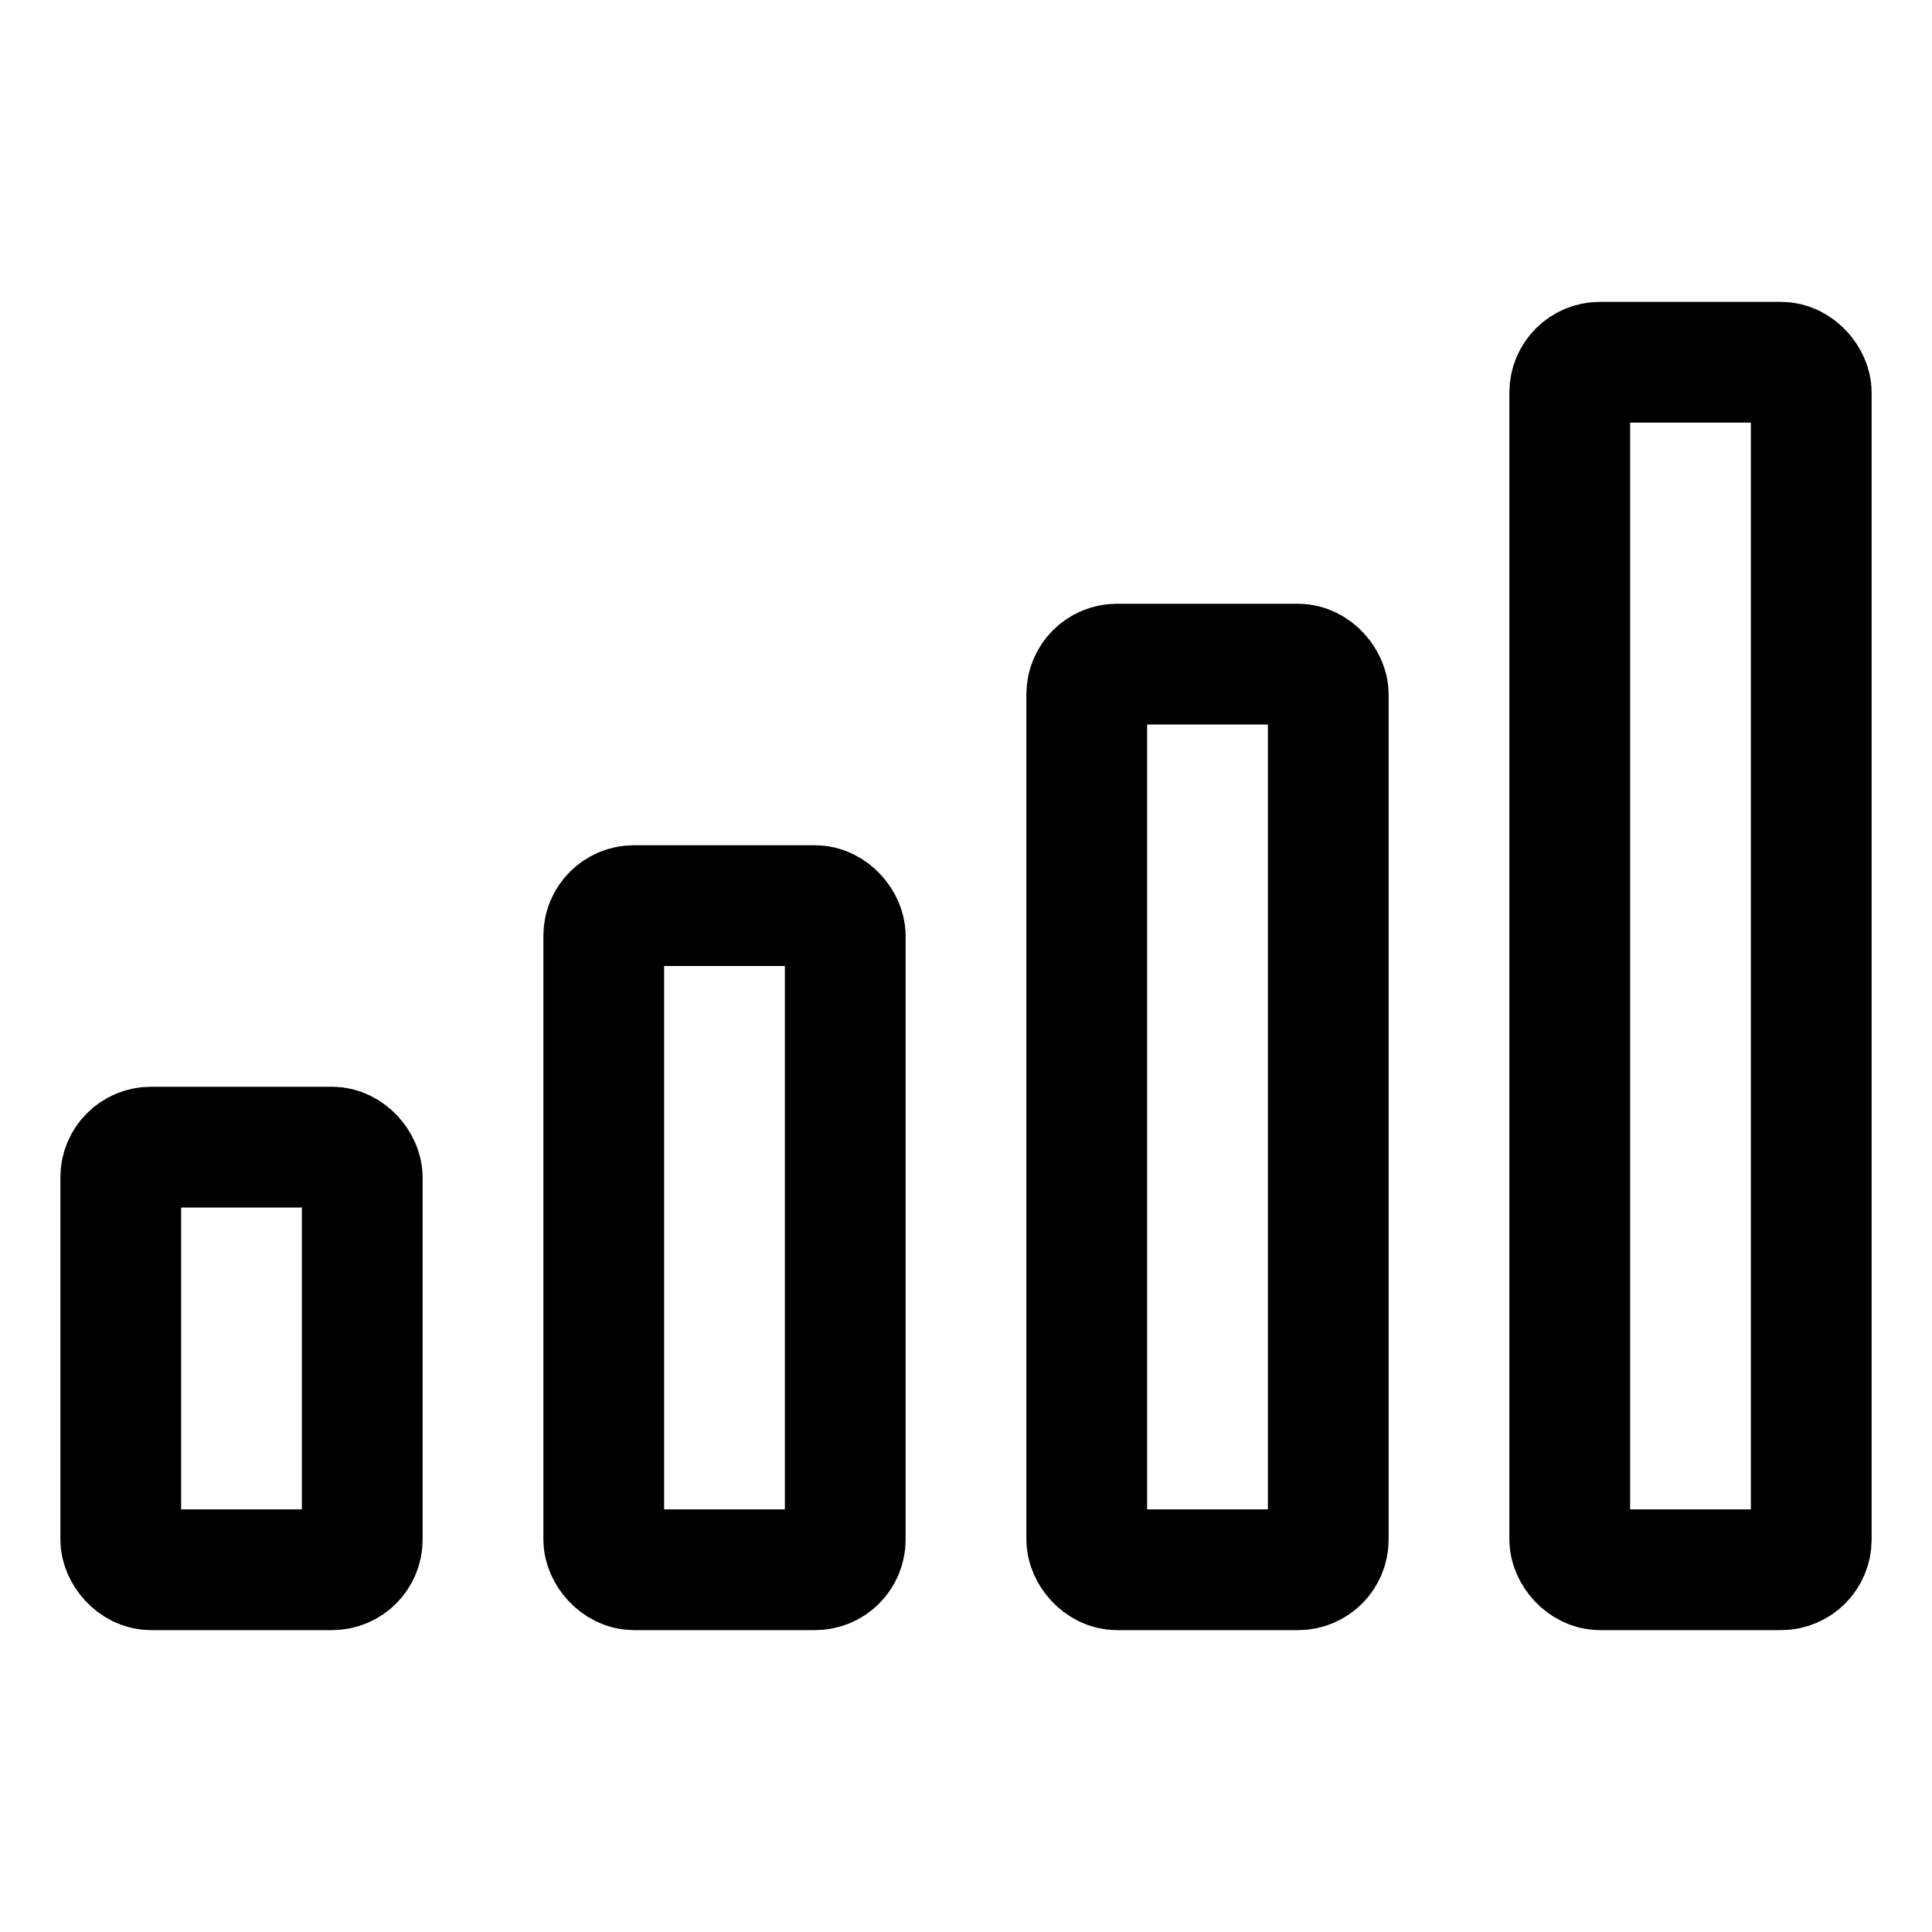 <svg xmlns="http://www.w3.org/2000/svg" width="512" height="512" viewBox="0 0 512 512">
    <title>ionicons-v5-l</title>
    <rect x="416" y="96" width="64" height="320" rx="8" ry="8"
          style="fill:none;stroke:#000;stroke-linejoin:round;stroke-width:32px"/>
    <rect x="288" y="176" width="64" height="240" rx="8" ry="8"
          style="fill:none;stroke:#000;stroke-linejoin:round;stroke-width:32px"/>
    <rect x="160" y="240" width="64" height="176" rx="8" ry="8"
          style="fill:none;stroke:#000;stroke-linejoin:round;stroke-width:32px"/>
    <rect x="32" y="304" width="64" height="112" rx="8" ry="8"
          style="fill:none;stroke:#000;stroke-linejoin:round;stroke-width:32px"/>
</svg>